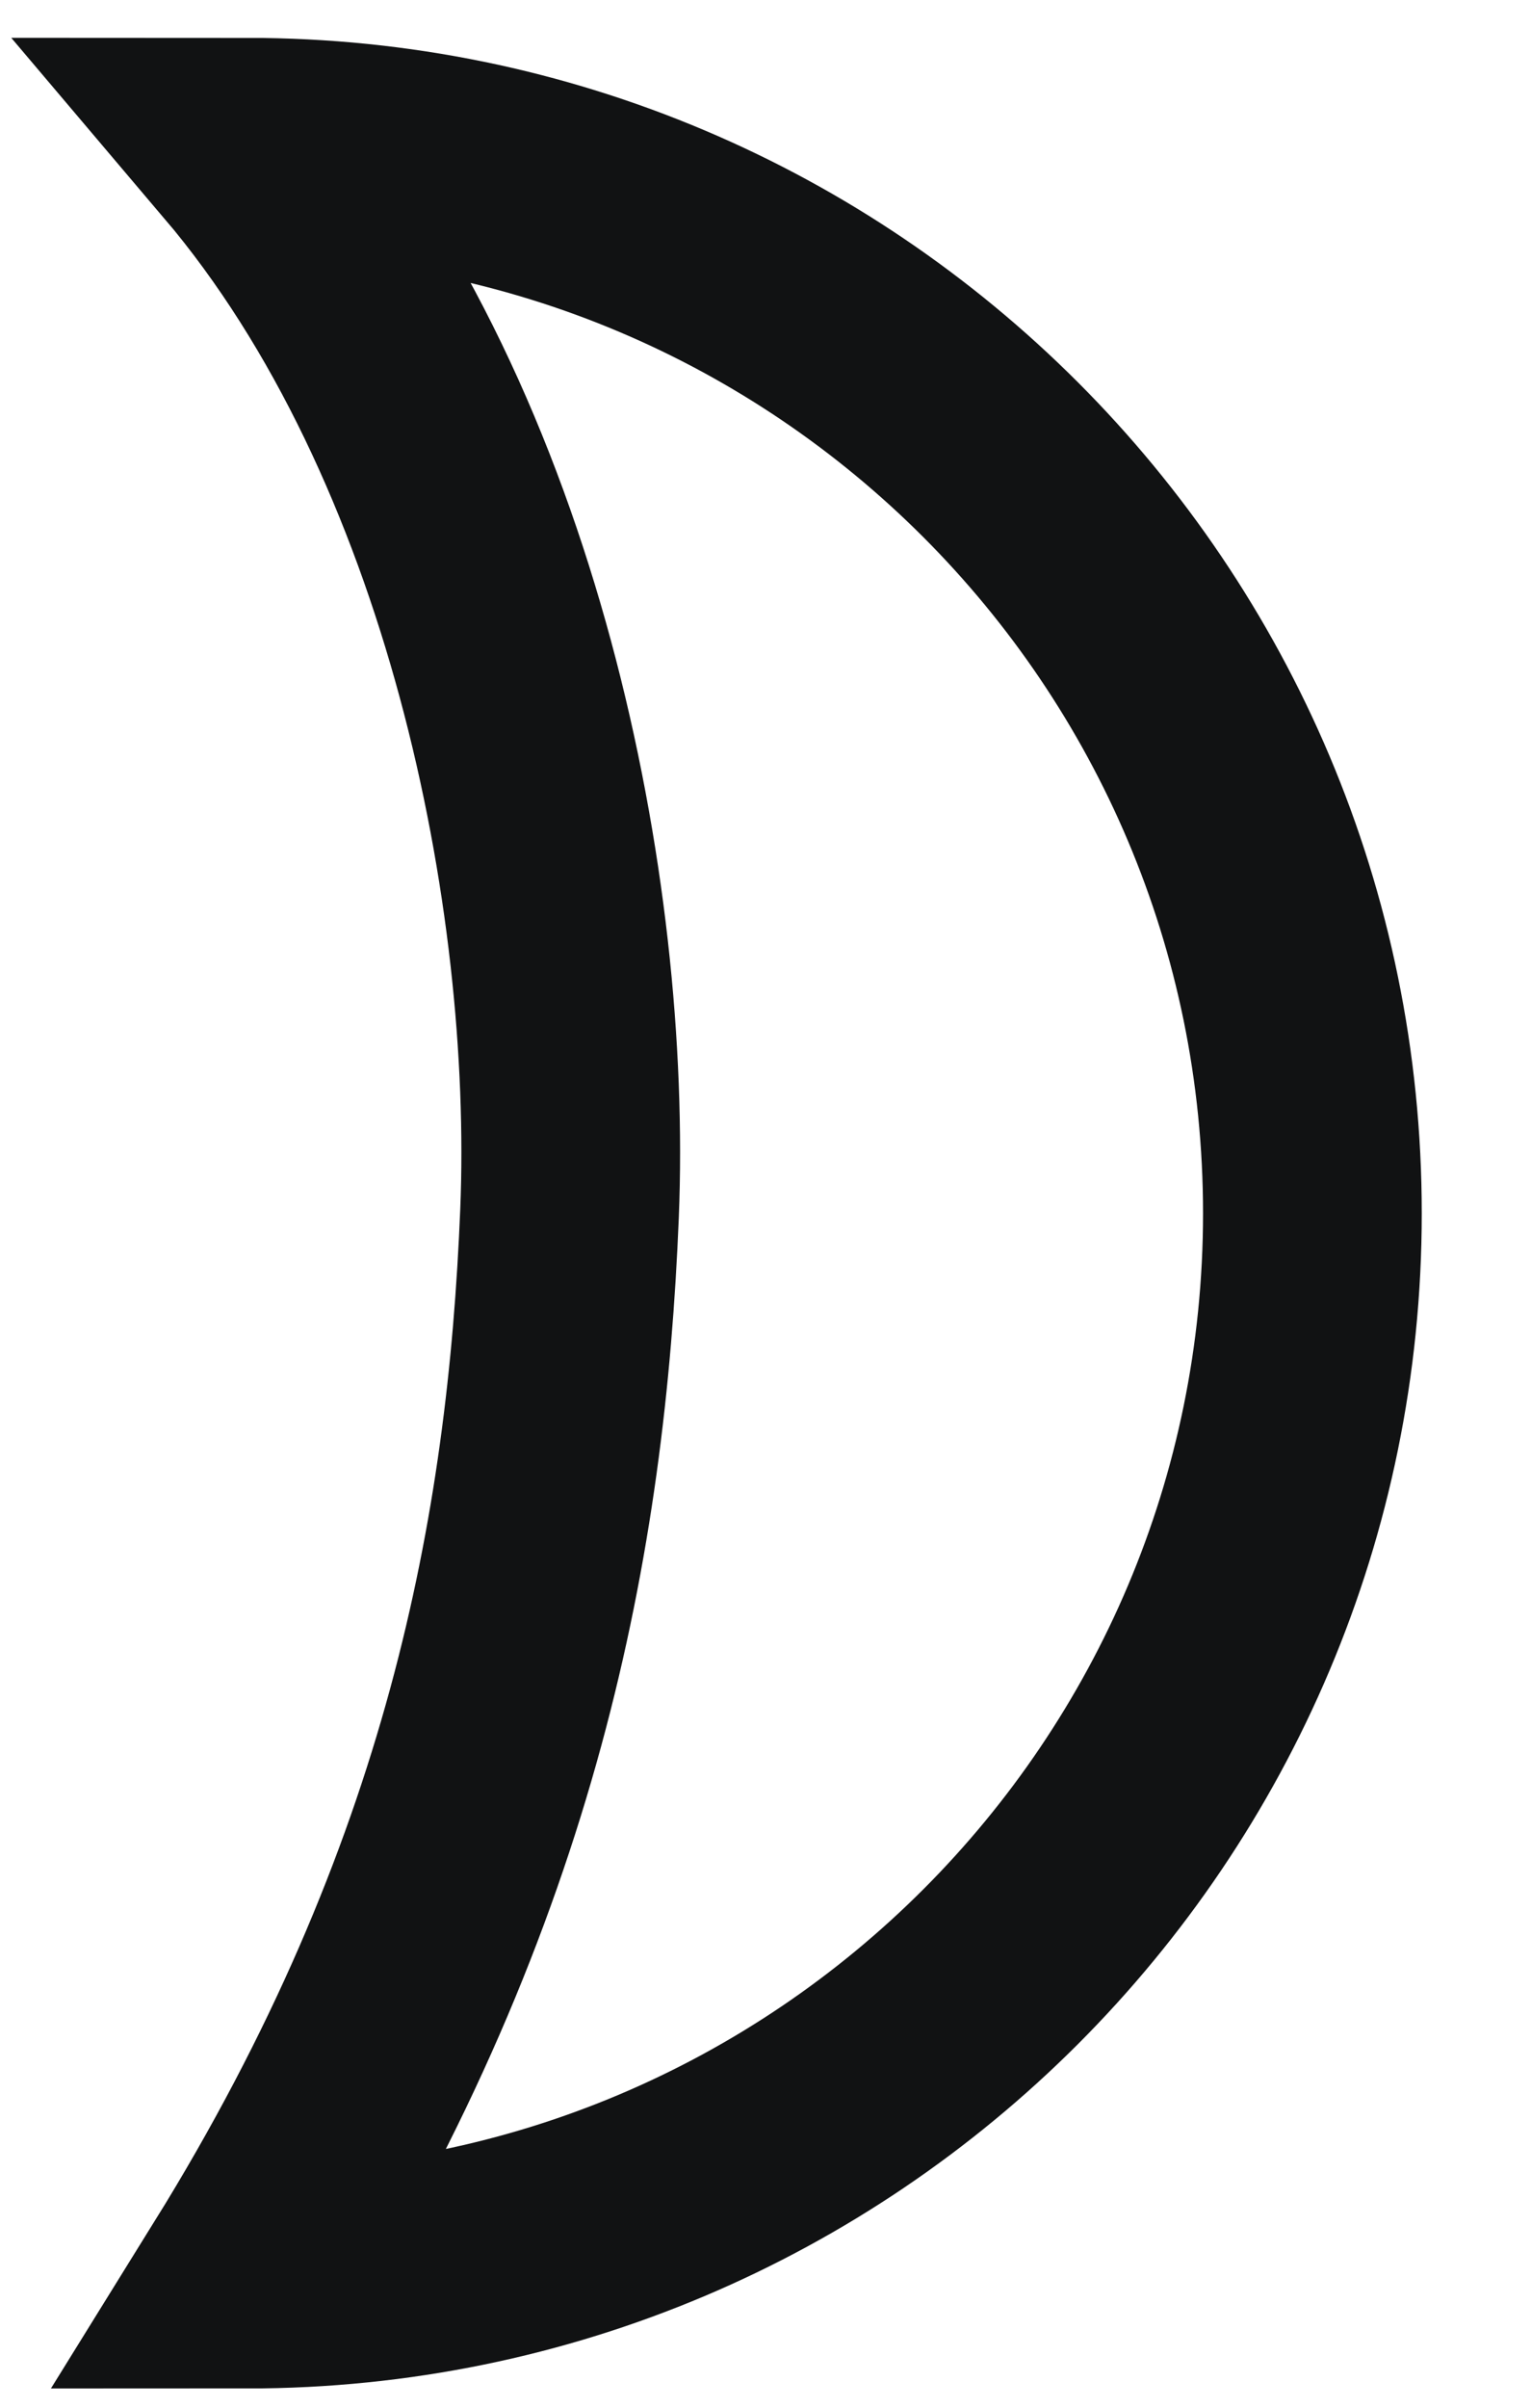 <svg width="14" height="22" viewBox="0 0 14 22" fill="none" xmlns="http://www.w3.org/2000/svg">
<path d="M12.001 11.086C12.001 16.464 7.641 20.824 2.263 20.824C4.506 17.209 5.089 14.005 5.208 11.086C5.326 8.167 4.506 3.99 2.263 1.346C7.641 1.347 12.001 5.707 12.001 11.086Z" stroke="#111213" stroke-width="2" stroke-miterlimit="10"/>
</svg>
